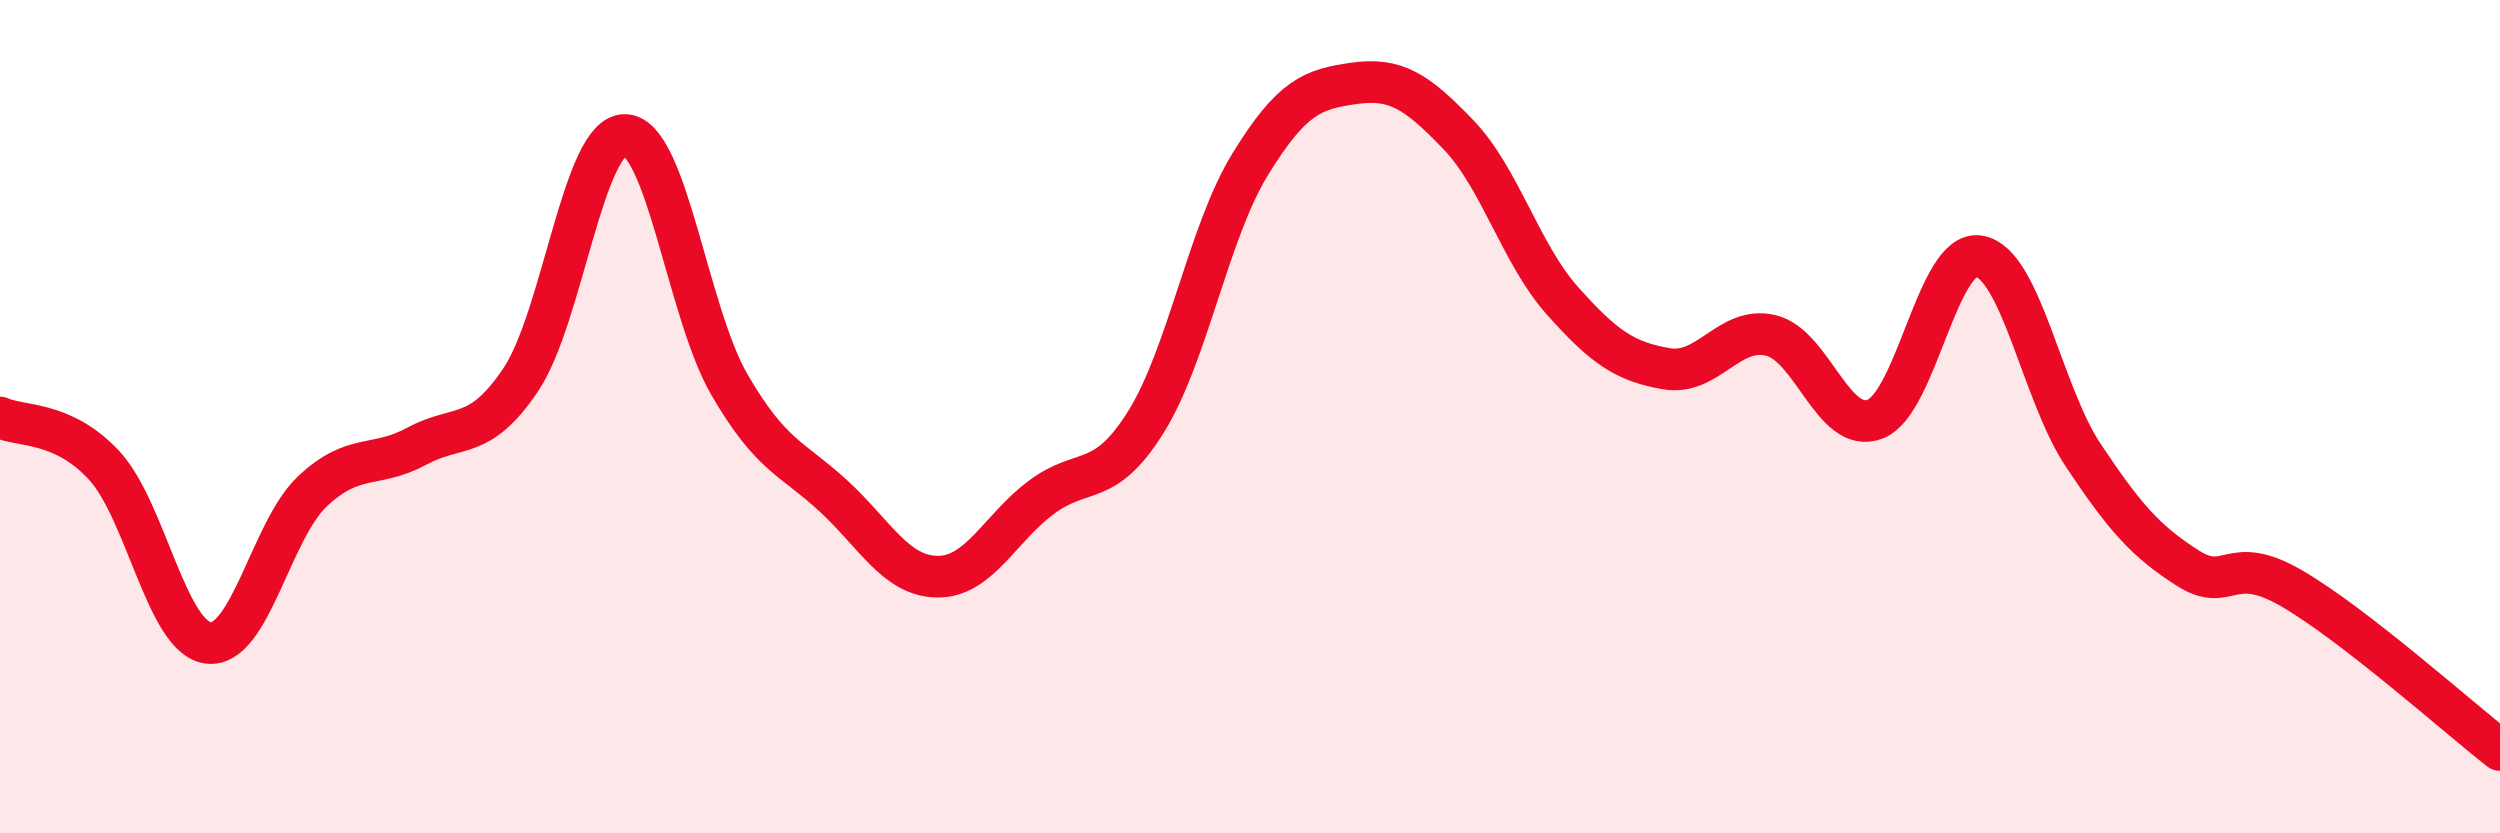
    <svg width="60" height="20" viewBox="0 0 60 20" xmlns="http://www.w3.org/2000/svg">
      <path
        d="M 0,10.02 C 0.5,10.25 1.5,10.09 2.5,11.17 C 3.5,12.25 4,15.31 5,15.43 C 6,15.55 6.5,12.73 7.5,11.79 C 8.5,10.85 9,11.25 10,10.71 C 11,10.17 11.5,10.6 12.5,9.11 C 13.5,7.62 14,3.22 15,3.24 C 16,3.26 16.5,7.49 17.5,9.22 C 18.5,10.95 19,10.98 20,11.9 C 21,12.82 21.5,13.83 22.5,13.84 C 23.5,13.85 24,12.67 25,11.93 C 26,11.19 26.5,11.73 27.5,10.13 C 28.5,8.53 29,5.58 30,3.95 C 31,2.32 31.5,2.14 32.5,2 C 33.5,1.86 34,2.19 35,3.23 C 36,4.27 36.5,6.1 37.5,7.22 C 38.5,8.34 39,8.68 40,8.85 C 41,9.02 41.5,7.81 42.5,8.05 C 43.5,8.29 44,10.44 45,10.06 C 46,9.68 46.5,5.98 47.5,6.15 C 48.5,6.32 49,9.43 50,10.93 C 51,12.43 51.5,12.99 52.5,13.63 C 53.5,14.27 53.5,13.25 55,14.12 C 56.5,14.99 59,17.22 60,18L60 20L0 20Z"
        fill="#EB0A25"
        opacity="0.1"
        stroke-linecap="round"
        stroke-linejoin="round"
      />
      <path
        d="M 0,10.02 C 0.5,10.25 1.5,10.09 2.5,11.17 C 3.5,12.25 4,15.31 5,15.43 C 6,15.55 6.5,12.73 7.5,11.79 C 8.5,10.85 9,11.25 10,10.71 C 11,10.17 11.5,10.6 12.5,9.11 C 13.5,7.62 14,3.22 15,3.24 C 16,3.26 16.5,7.49 17.5,9.22 C 18.5,10.95 19,10.98 20,11.9 C 21,12.82 21.5,13.83 22.5,13.84 C 23.5,13.85 24,12.67 25,11.93 C 26,11.19 26.5,11.73 27.5,10.13 C 28.5,8.53 29,5.58 30,3.95 C 31,2.32 31.5,2.14 32.5,2 C 33.5,1.86 34,2.19 35,3.23 C 36,4.27 36.5,6.1 37.5,7.22 C 38.5,8.34 39,8.68 40,8.85 C 41,9.02 41.5,7.81 42.5,8.05 C 43.5,8.29 44,10.44 45,10.06 C 46,9.68 46.5,5.98 47.5,6.15 C 48.5,6.32 49,9.43 50,10.93 C 51,12.43 51.5,12.99 52.5,13.63 C 53.5,14.27 53.5,13.25 55,14.12 C 56.5,14.99 59,17.22 60,18"
        stroke="#EB0A25"
        stroke-width="1"
        fill="none"
        stroke-linecap="round"
        stroke-linejoin="round"
      />
    </svg>
  